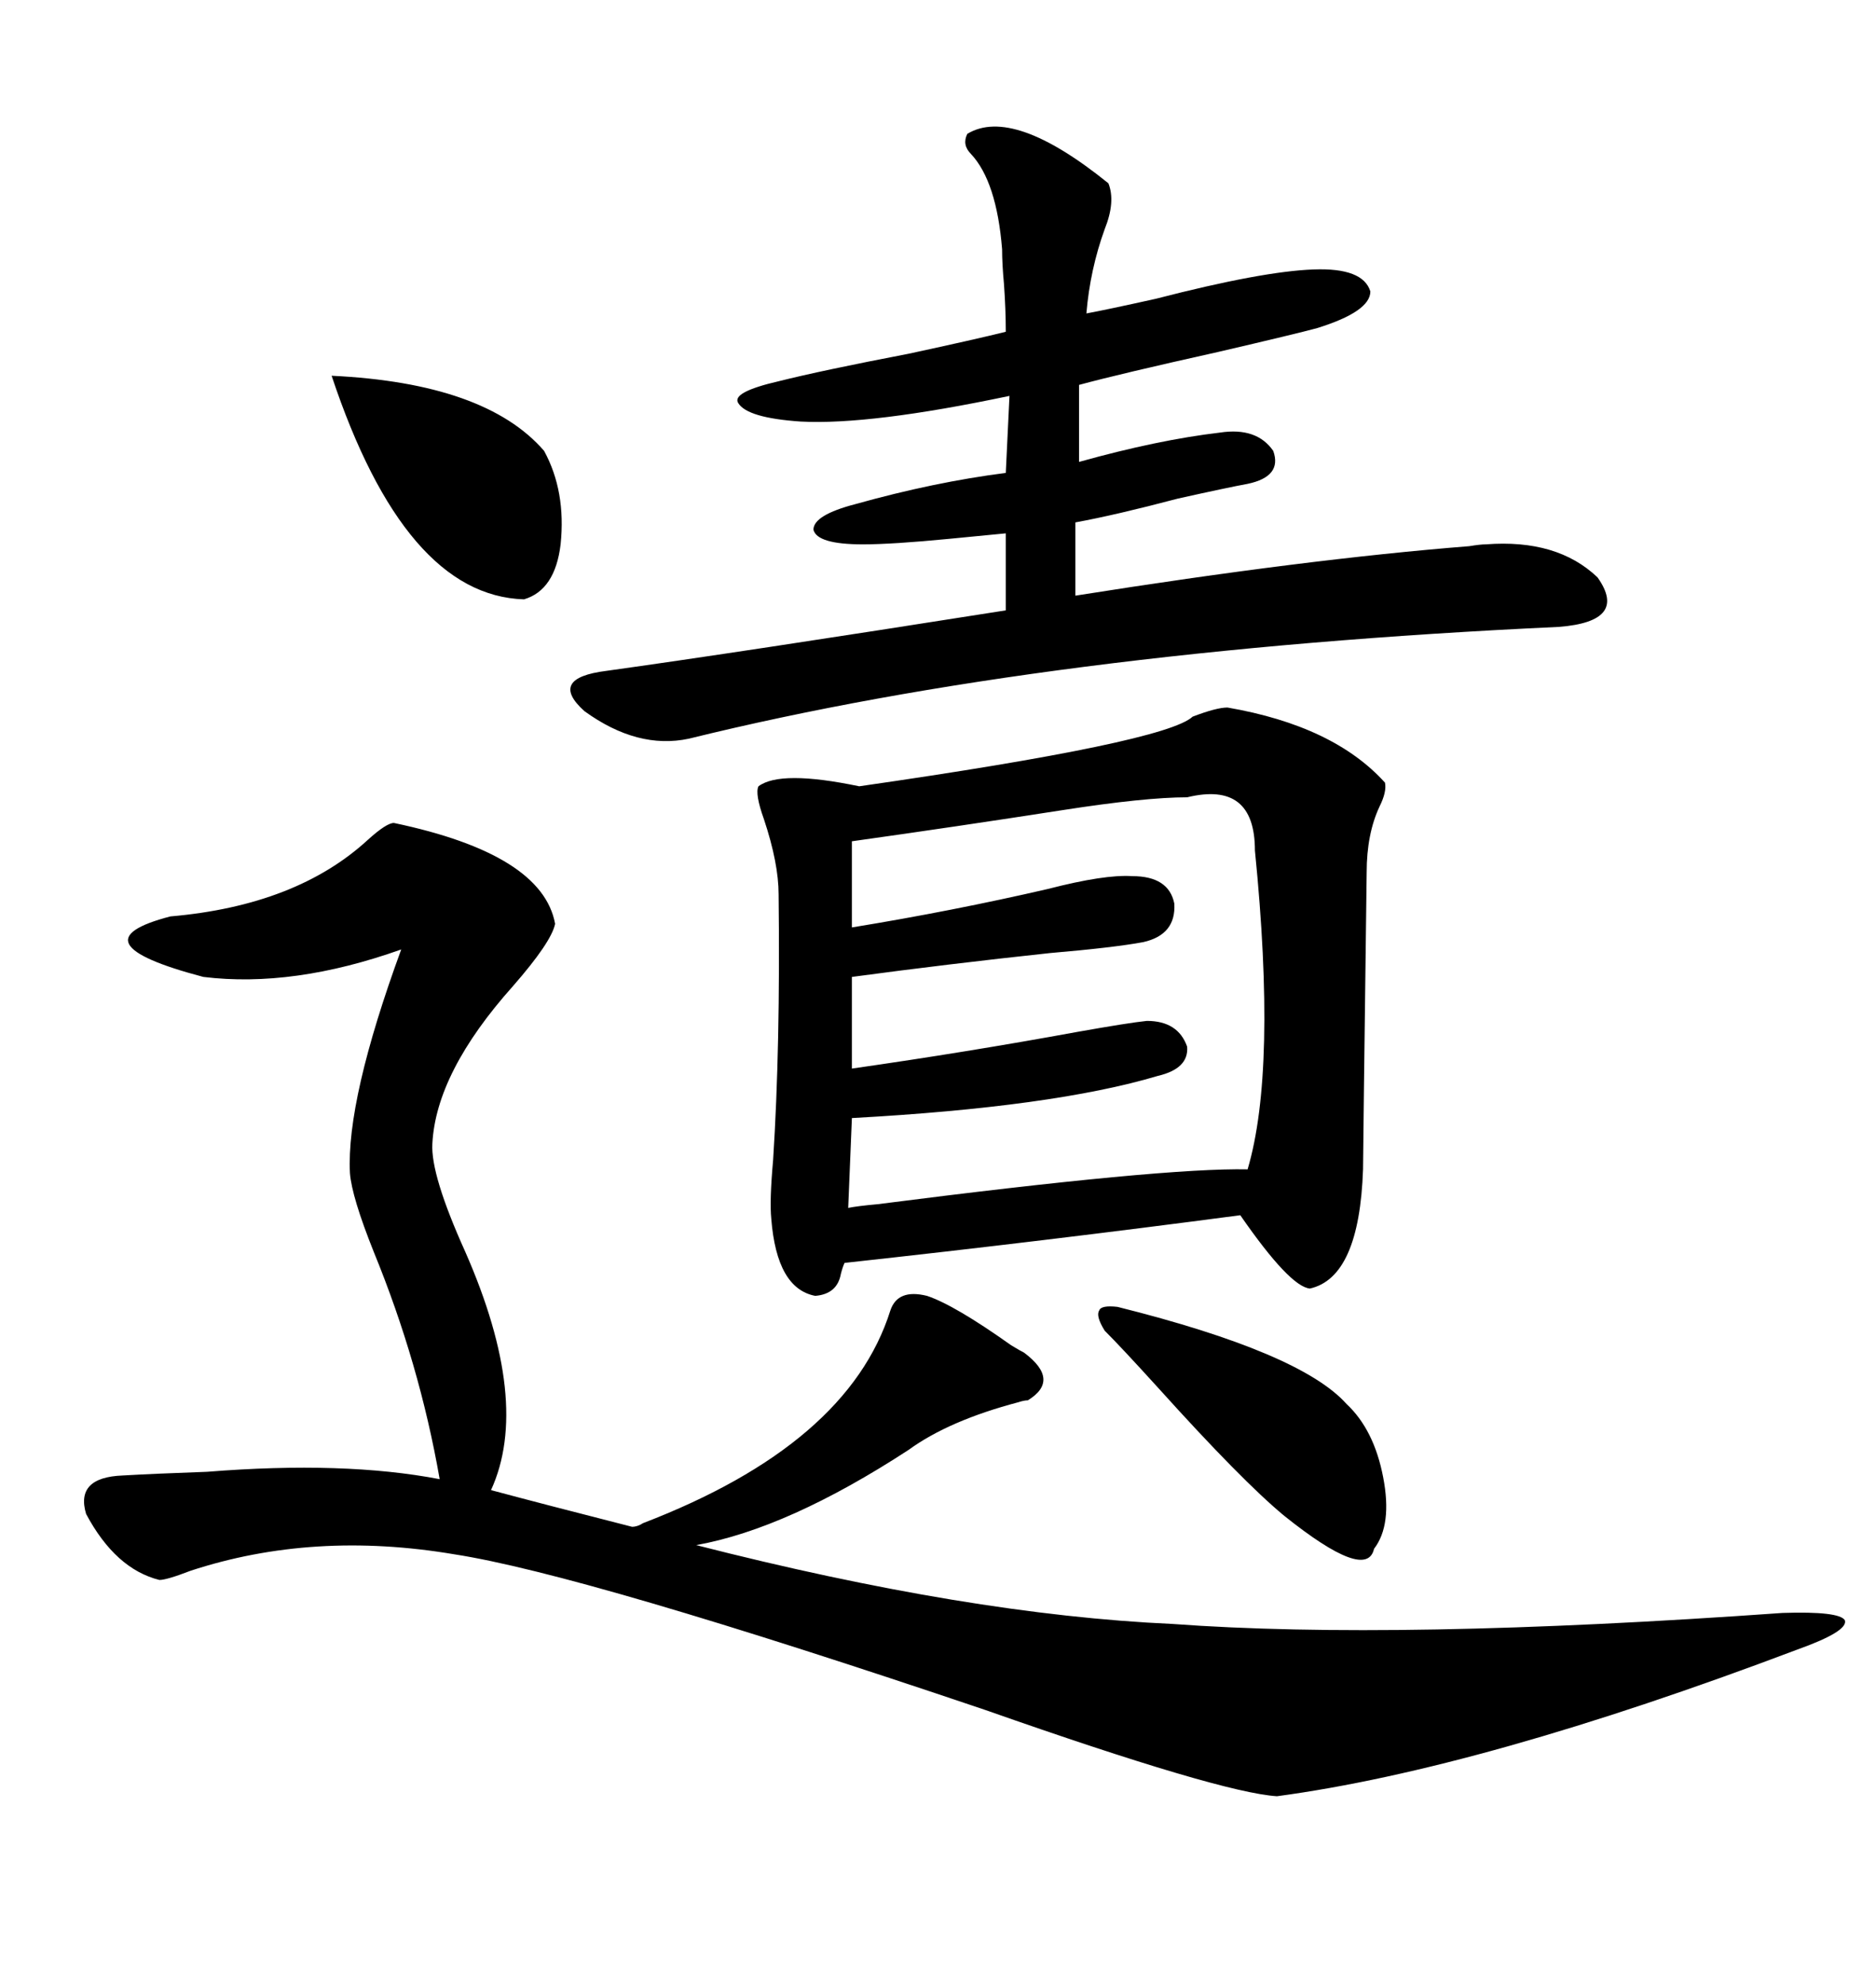 <svg xmlns="http://www.w3.org/2000/svg" xmlns:xlink="http://www.w3.org/1999/xlink" width="300" height="317.285"><path d="M196.29 113.09L196.29 113.09Q213.28 116.02 221.48 125.10L221.48 125.10Q221.78 126.56 220.61 128.91L220.61 128.91Q218.55 133.30 218.55 139.45L218.55 139.45Q217.97 184.86 217.97 186.91L217.97 186.91Q217.38 204.20 209.47 205.96L209.47 205.96Q206.25 205.66 198.34 194.24L198.34 194.24Q167.29 198.34 135.06 201.86L135.06 201.86Q134.77 202.44 134.47 203.61L134.47 203.61Q133.89 206.84 130.37 207.13L130.37 207.13Q124.22 205.96 123.34 194.82L123.34 194.82Q123.05 191.89 123.63 185.45L123.63 185.45Q124.80 167.29 124.51 142.97L124.51 142.97Q124.51 137.99 122.17 130.96L122.17 130.96Q120.70 126.86 121.29 125.68L121.29 125.68Q124.80 123.05 137.40 125.68L137.40 125.68Q186.33 118.65 190.72 114.55L190.72 114.55Q194.53 113.09 196.29 113.09ZM148.24 207.13L148.24 207.13Q152.64 208.59 161.72 215.04L161.72 215.04Q163.18 215.92 163.77 216.21L163.77 216.21Q169.63 220.61 164.36 223.83L164.36 223.83Q163.77 223.83 162.89 224.12L162.89 224.12Q151.76 227.05 145.31 231.74L145.31 231.74Q125.98 244.34 111.33 246.97L111.33 246.97Q154.98 258.11 187.50 259.57L187.50 259.57Q223.24 262.21 285.06 257.81L285.06 257.81Q294.14 257.52 295.02 258.98L295.02 258.98Q295.61 260.74 287.40 263.67L287.40 263.67Q237.01 282.71 204.20 287.11L204.20 287.11Q195.12 286.52 157.62 273.34L157.62 273.34Q93.46 251.66 72.66 248.44L72.66 248.44Q50.10 244.63 30.47 251.07L30.47 251.07Q26.66 252.54 25.49 252.54L25.49 252.54Q18.46 250.78 13.77 241.99L13.77 241.99Q12.01 236.13 19.63 235.84L19.63 235.84Q24.61 235.55 33.11 235.25L33.11 235.25Q55.08 233.50 70.31 236.43L70.31 236.43Q67.09 217.97 59.77 200.10L59.77 200.10Q56.25 191.31 55.96 187.50L55.96 187.50Q55.37 175.78 64.16 151.76L64.16 151.76Q46.88 157.91 32.52 156.15L32.52 156.15Q11.43 150.59 27.25 146.48L27.25 146.48Q47.46 144.73 58.89 134.18L58.89 134.18Q61.82 131.54 62.99 131.54L62.99 131.54Q86.72 136.52 88.77 147.66L88.77 147.66Q88.18 150.59 82.03 157.62L82.03 157.62Q69.73 171.39 69.14 182.81L69.14 182.81Q68.85 187.79 74.41 200.10L74.41 200.10Q84.96 224.12 78.52 238.18L78.52 238.18Q87.30 240.53 101.07 244.04L101.07 244.04Q101.95 244.04 102.83 243.46L102.83 243.46Q135.64 230.86 142.38 209.47L142.38 209.47Q143.55 205.96 148.24 207.13ZM154.69 21.39L154.69 21.39Q162.01 16.99 177.25 29.30L177.25 29.30Q178.42 32.23 176.66 36.62L176.66 36.62Q174.32 43.07 173.73 50.10L173.73 50.10Q176.95 49.51 184.86 47.75L184.86 47.75Q201.86 43.36 210.06 43.07L210.06 43.07Q217.97 42.77 219.14 46.58L219.14 46.58Q219.14 49.80 210.64 52.44L210.64 52.44Q207.42 53.32 194.82 56.25L194.82 56.25Q179.00 59.77 172.56 61.52L172.56 61.52L172.56 73.83Q185.16 70.31 195.12 69.14L195.12 69.14Q200.98 68.26 203.61 72.07L203.61 72.07Q205.08 76.17 199.51 77.34L199.51 77.34Q196.29 77.93 188.38 79.69L188.38 79.69Q178.42 82.32 171.97 83.50L171.97 83.50L171.97 95.21Q208.89 89.36 234.96 87.30L234.96 87.30Q236.72 87.01 237.60 87.01L237.60 87.01Q249.02 86.13 255.47 92.29L255.47 92.29Q260.45 99.32 249.32 100.20L249.32 100.20Q167.29 104.00 110.16 118.07L110.16 118.07Q101.95 119.82 93.46 113.67L93.46 113.67Q87.60 108.40 96.97 107.23L96.97 107.23Q118.07 104.30 160.84 97.56L160.84 97.56L160.84 85.25Q157.62 85.55 151.76 86.13L151.76 86.13Q142.68 87.01 137.99 87.01L137.99 87.01Q130.66 87.01 130.08 84.67L130.08 84.67Q130.08 82.32 136.82 80.57L136.82 80.57Q149.41 77.05 160.84 75.59L160.84 75.59L161.43 63.28Q139.16 67.97 128.03 67.38L128.03 67.38Q119.53 66.80 118.07 64.45L118.07 64.45Q116.89 62.70 124.51 60.94L124.51 60.94Q131.54 59.18 145.31 56.54L145.31 56.54Q156.15 54.20 160.84 53.03L160.84 53.03Q160.84 49.51 160.55 45.41L160.55 45.41Q160.25 42.19 160.25 39.84L160.25 39.84Q159.38 29.00 155.27 24.61L155.27 24.61Q153.81 23.14 154.69 21.39ZM189.84 127.44L189.84 127.44Q183.11 127.44 169.92 129.49L169.92 129.49Q152.93 132.13 136.23 134.47L136.23 134.47L136.23 148.24Q152.34 145.61 167.58 142.09L167.58 142.09Q176.66 139.75 181.05 140.04L181.05 140.04Q186.91 140.04 187.79 144.43L187.79 144.43Q188.09 149.41 182.81 150.59L182.81 150.59Q178.13 151.46 167.87 152.34L167.87 152.34Q151.46 154.10 136.23 156.15L136.23 156.15L136.23 170.80Q154.69 168.16 172.27 164.94L172.27 164.94Q180.47 163.48 183.40 163.18L183.40 163.18Q188.38 163.18 189.84 167.29L189.84 167.29Q190.14 170.80 185.16 171.97L185.16 171.97Q168.46 176.95 136.23 178.71L136.23 178.71L135.64 193.07Q137.11 192.77 140.33 192.48L140.33 192.48Q186.04 186.62 199.51 186.91L199.51 186.91Q204.20 171.09 200.68 135.94L200.68 135.94Q200.68 124.80 189.84 127.44ZM53.03 60.06L53.03 60.06Q77.64 61.23 87.01 72.07L87.01 72.07Q90.53 78.52 89.65 87.01L89.65 87.01Q88.77 94.34 83.79 95.80L83.79 95.80Q64.75 95.21 53.03 60.06ZM178.71 208.89L178.71 208.89Q208.01 216.21 215.33 224.41L215.33 224.41Q219.73 228.52 221.19 236.13L221.19 236.13Q222.66 243.75 219.73 247.56L219.73 247.56Q218.55 252.83 205.37 242.29L205.37 242.29Q198.63 236.72 185.16 221.78L185.16 221.78Q179.30 215.33 176.66 212.70L176.66 212.70Q175.20 210.35 175.78 209.47L175.78 209.47Q176.07 208.59 178.71 208.89Z"/></svg>
